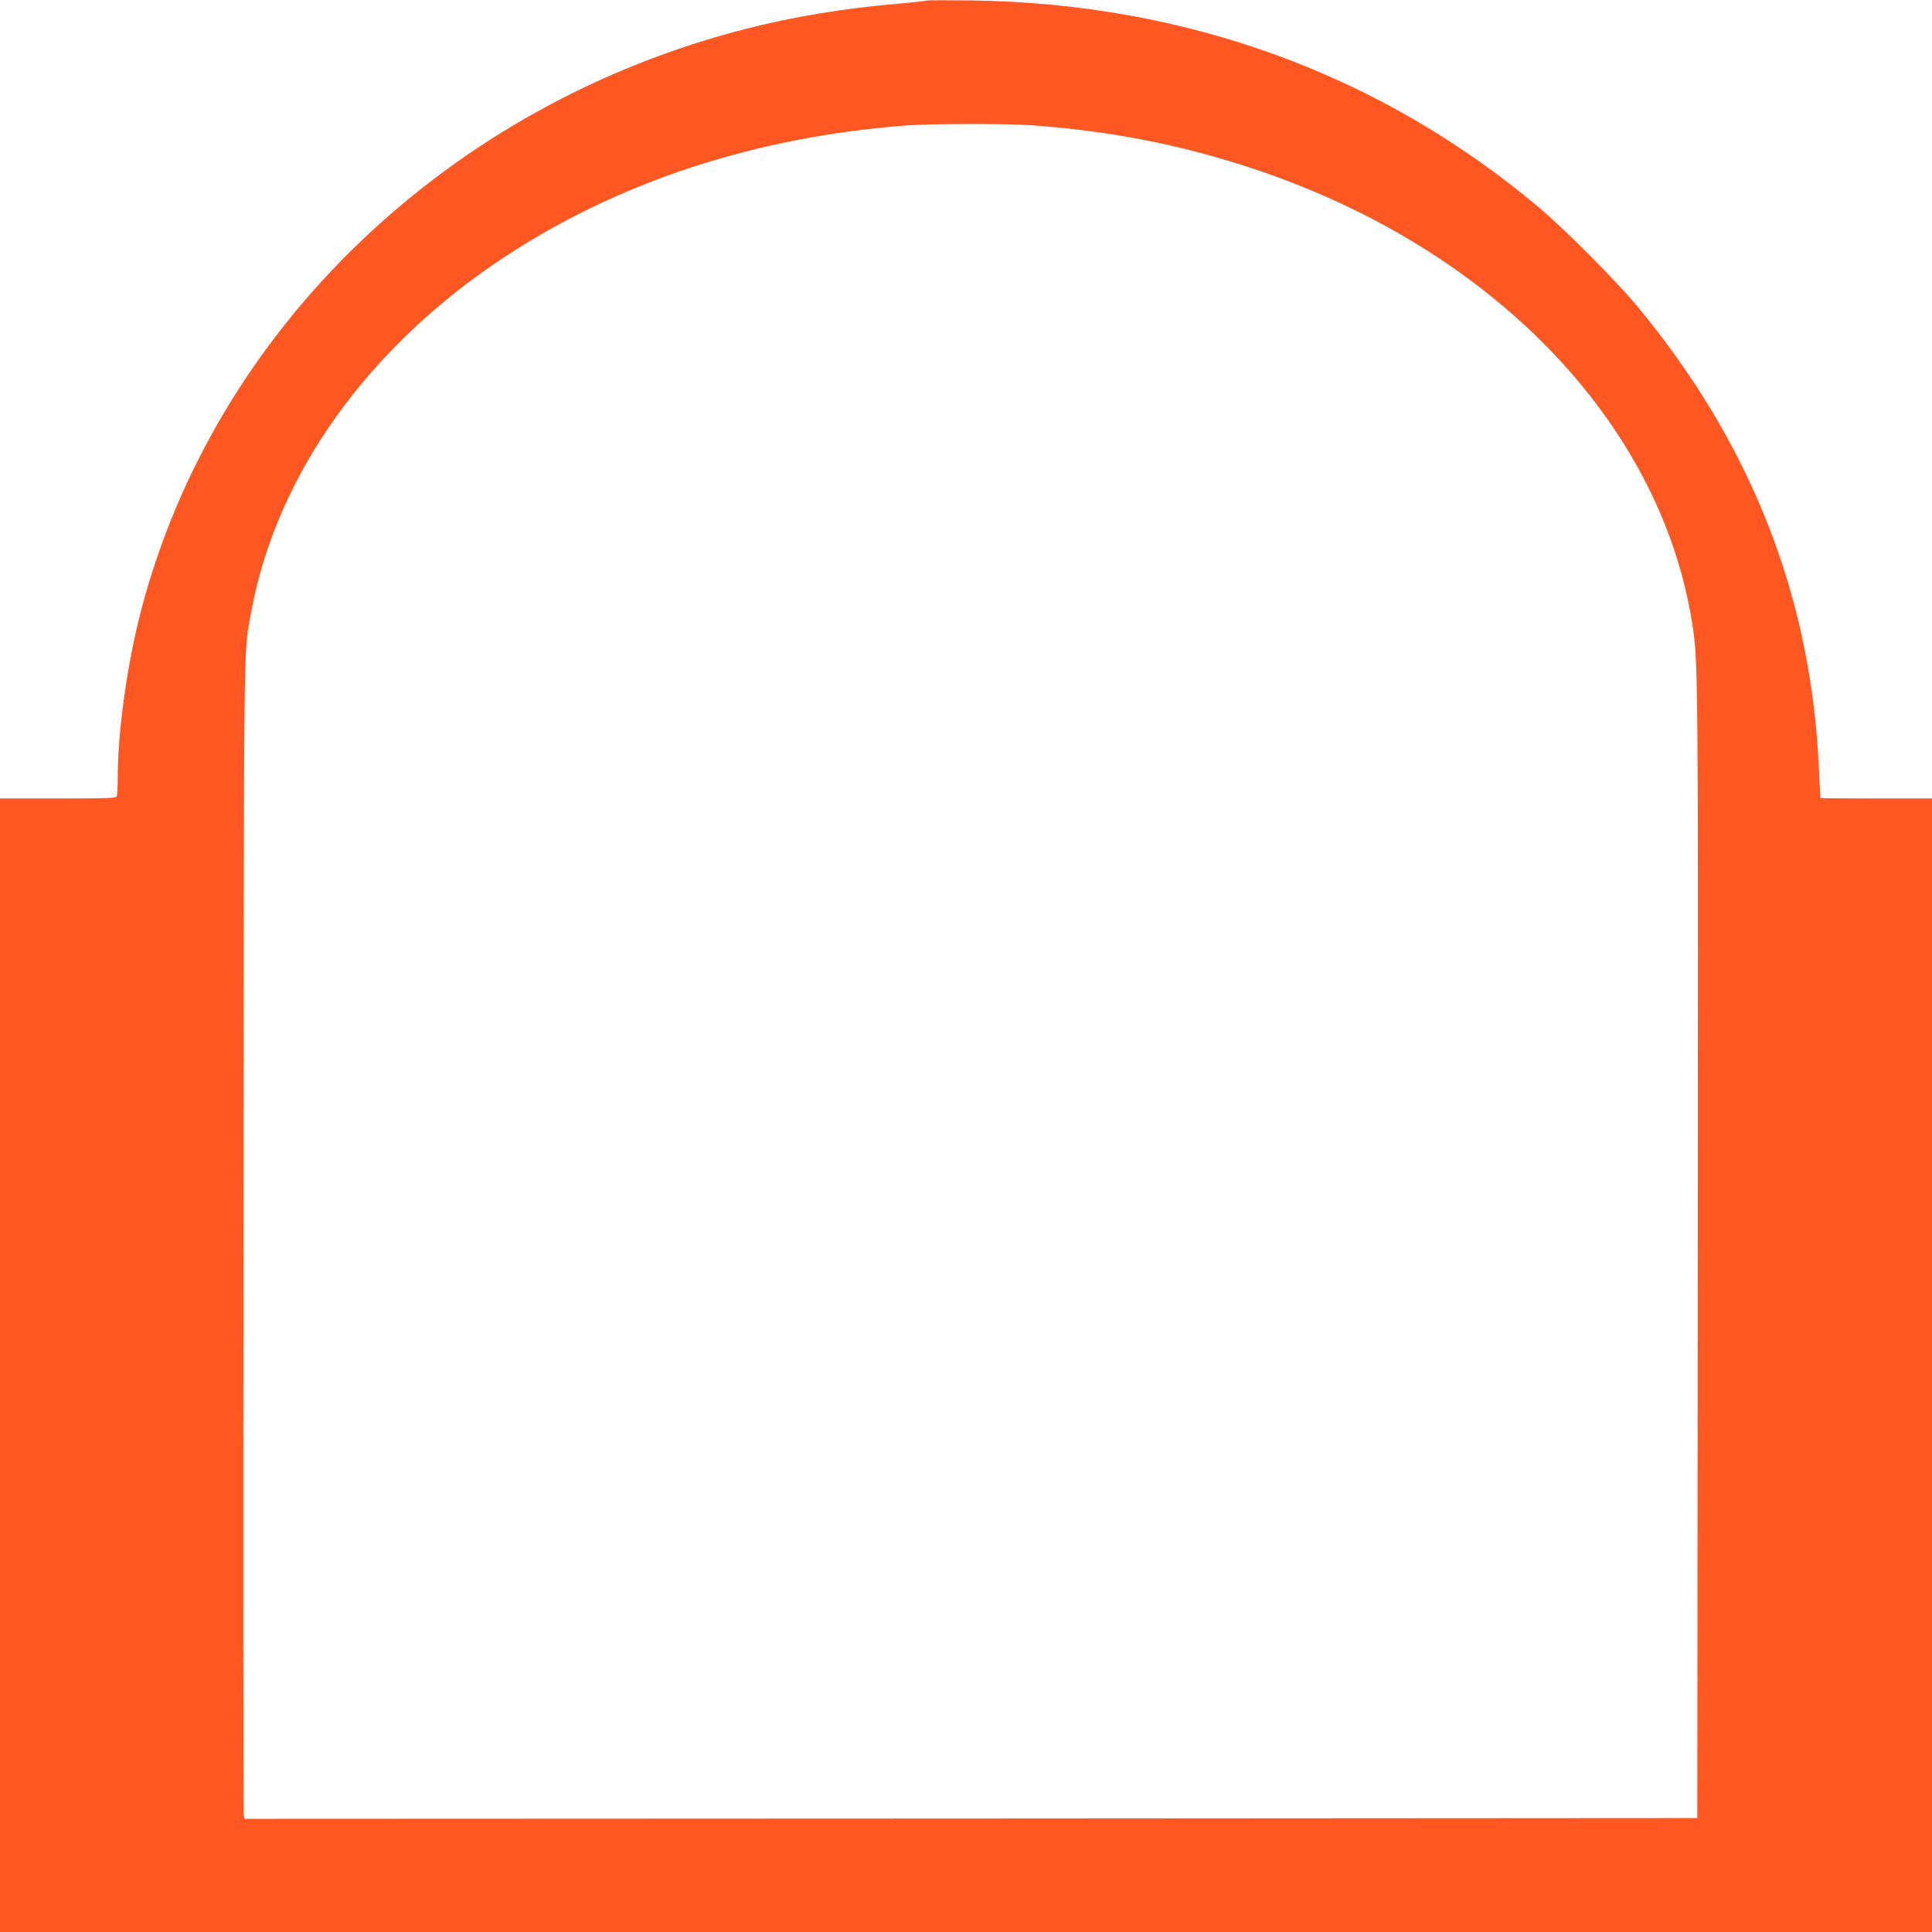 <?xml version="1.0" standalone="no"?>
<!DOCTYPE svg PUBLIC "-//W3C//DTD SVG 20010904//EN"
 "http://www.w3.org/TR/2001/REC-SVG-20010904/DTD/svg10.dtd">
<svg version="1.0" xmlns="http://www.w3.org/2000/svg"
 width="1280pt" height="1280pt" viewBox="0 0 1280 1280"
 preserveAspectRatio="xMidYMid meet">
<g transform="translate(0,1280) scale(0.1,-0.1)"
fill="#ff5722" stroke="none">
<path d="M6140 12796 c-3 -2 -91 -12 -195 -21 -343 -29 -686 -85 -995 -164
-1977 -502 -3526 -1988 -4014 -3851 -93 -353 -156 -805 -156 -1111 0 -59 -3
-114 -6 -123 -5 -14 -49 -16 -390 -16 l-384 0 0 -3755 0 -3755 6400 0 6400 0
0 3755 0 3755 -370 0 c-203 0 -370 1 -370 3 0 1 -5 95 -10 210 -53 1134 -453
2145 -1206 3052 -134 161 -477 506 -644 647 -1049 884 -2336 1355 -3760 1375
-163 2 -298 2 -300 -1z m695 -826 c532 -39 995 -130 1475 -290 1574 -525 2683
-1671 2899 -2996 42 -259 42 -255 39 -4169 l-3 -3760 -4812 -3 -4813 -2 -5 22
c-3 13 -4 1742 -2 3843 3 4136 0 3848 52 4134 167 907 776 1758 1686 2354 757
496 1657 790 2654 866 160 12 667 13 830 1z"/>
</g>
</svg>
